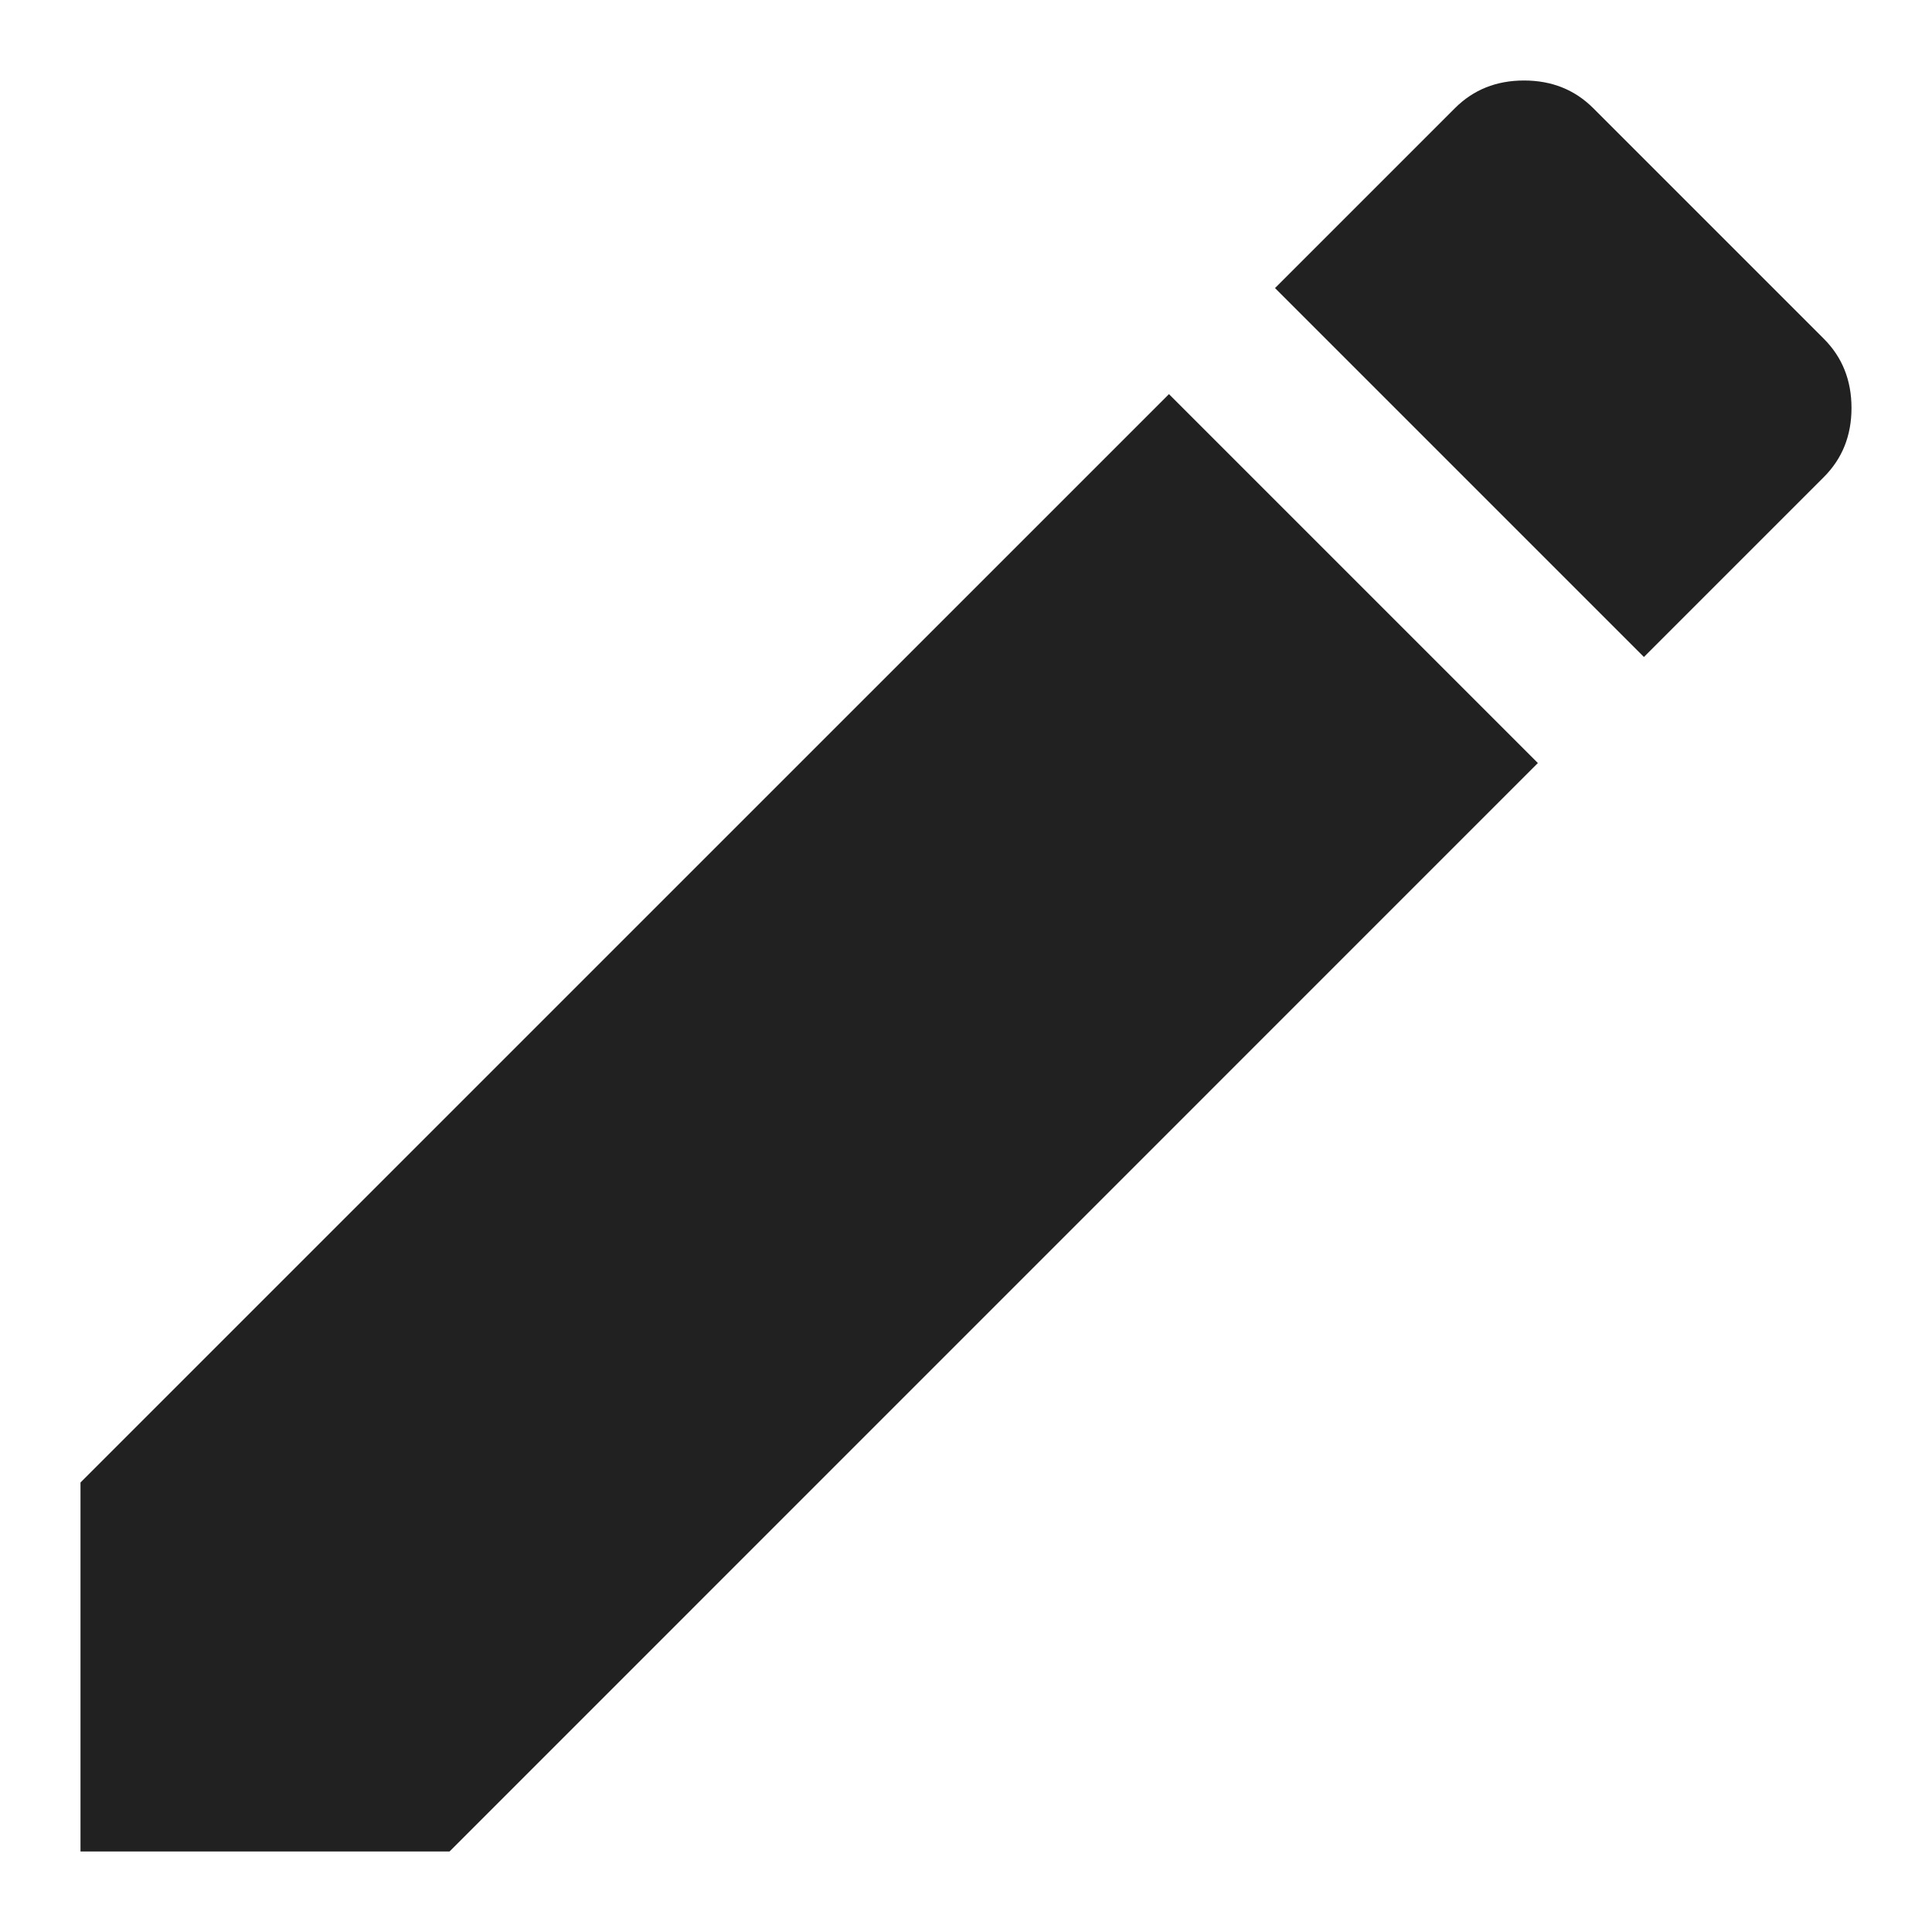 <svg width="18" height="18" viewBox="0 0 18 18" fill="none" xmlns="http://www.w3.org/2000/svg">
<path d="M16.992 4.445L15.316 6.121L11.879 2.684L13.555 1.008C13.727 0.836 13.941 0.75 14.199 0.75C14.457 0.75 14.672 0.836 14.844 1.008L16.992 3.156C17.164 3.328 17.25 3.543 17.25 3.801C17.25 4.059 17.164 4.273 16.992 4.445ZM0.75 13.812L10.891 3.672L14.328 7.109L4.188 17.25H0.75V13.812Z" fill="black" fill-opacity="0.87"/>
</svg>
